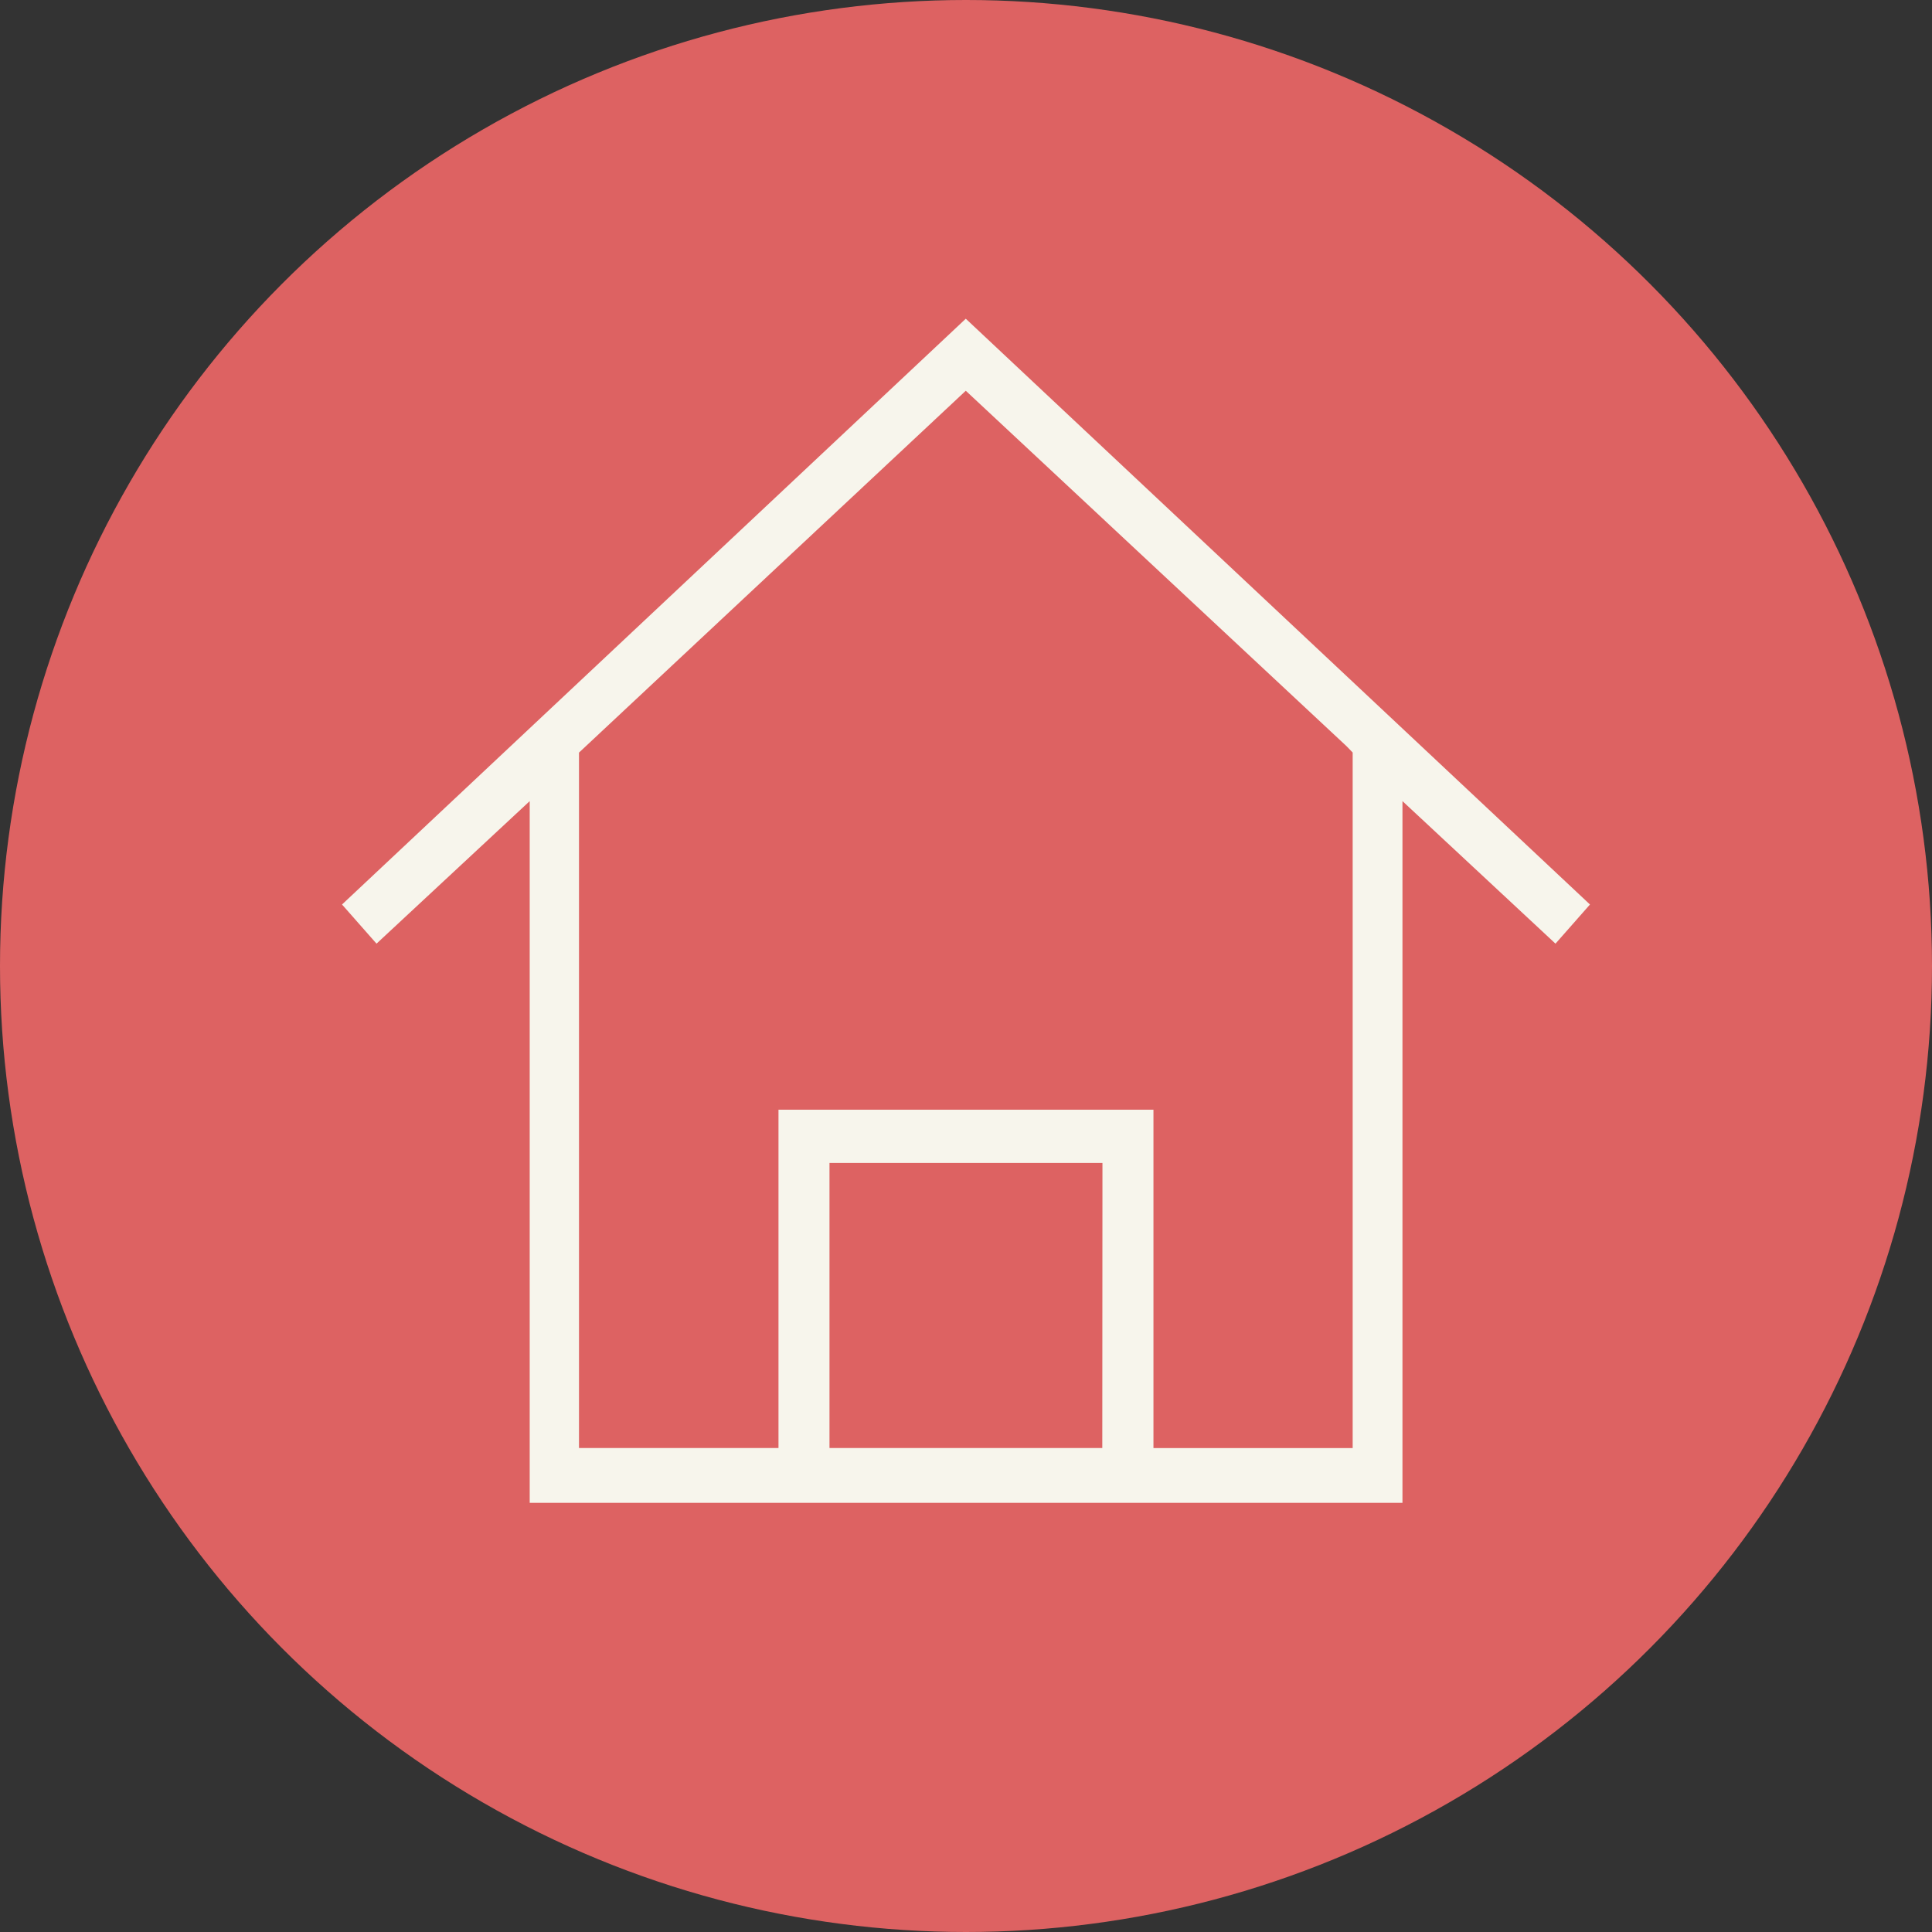<svg xmlns="http://www.w3.org/2000/svg" width="35" height="35"><rect width="100%" height="100%" fill="#333333" stroke="none"/><g data-name="グループ 33026"><g data-name="グループ 32995"><g data-name="グループ 32988" transform="translate(-6777 -4517)"><circle data-name="楕円形 6438" cx="17.5" cy="17.5" r="17.5" transform="translate(6777 4517)" fill="#dd6262"/></g></g><path d="m17.496 5.774-11.3 10.612.625.709 2.775-2.582v12.712h15.811V14.513l2.772 2.582.625-.709Zm2.473 20.458h-4.942v-5.164h4.945Zm-5.866-6.129v6.129h-3.614V13.634l7.007-6.555 6.9 6.441.109.113v12.6h-3.609v-6.13Z" fill="#f7f5ec"/></g></svg>